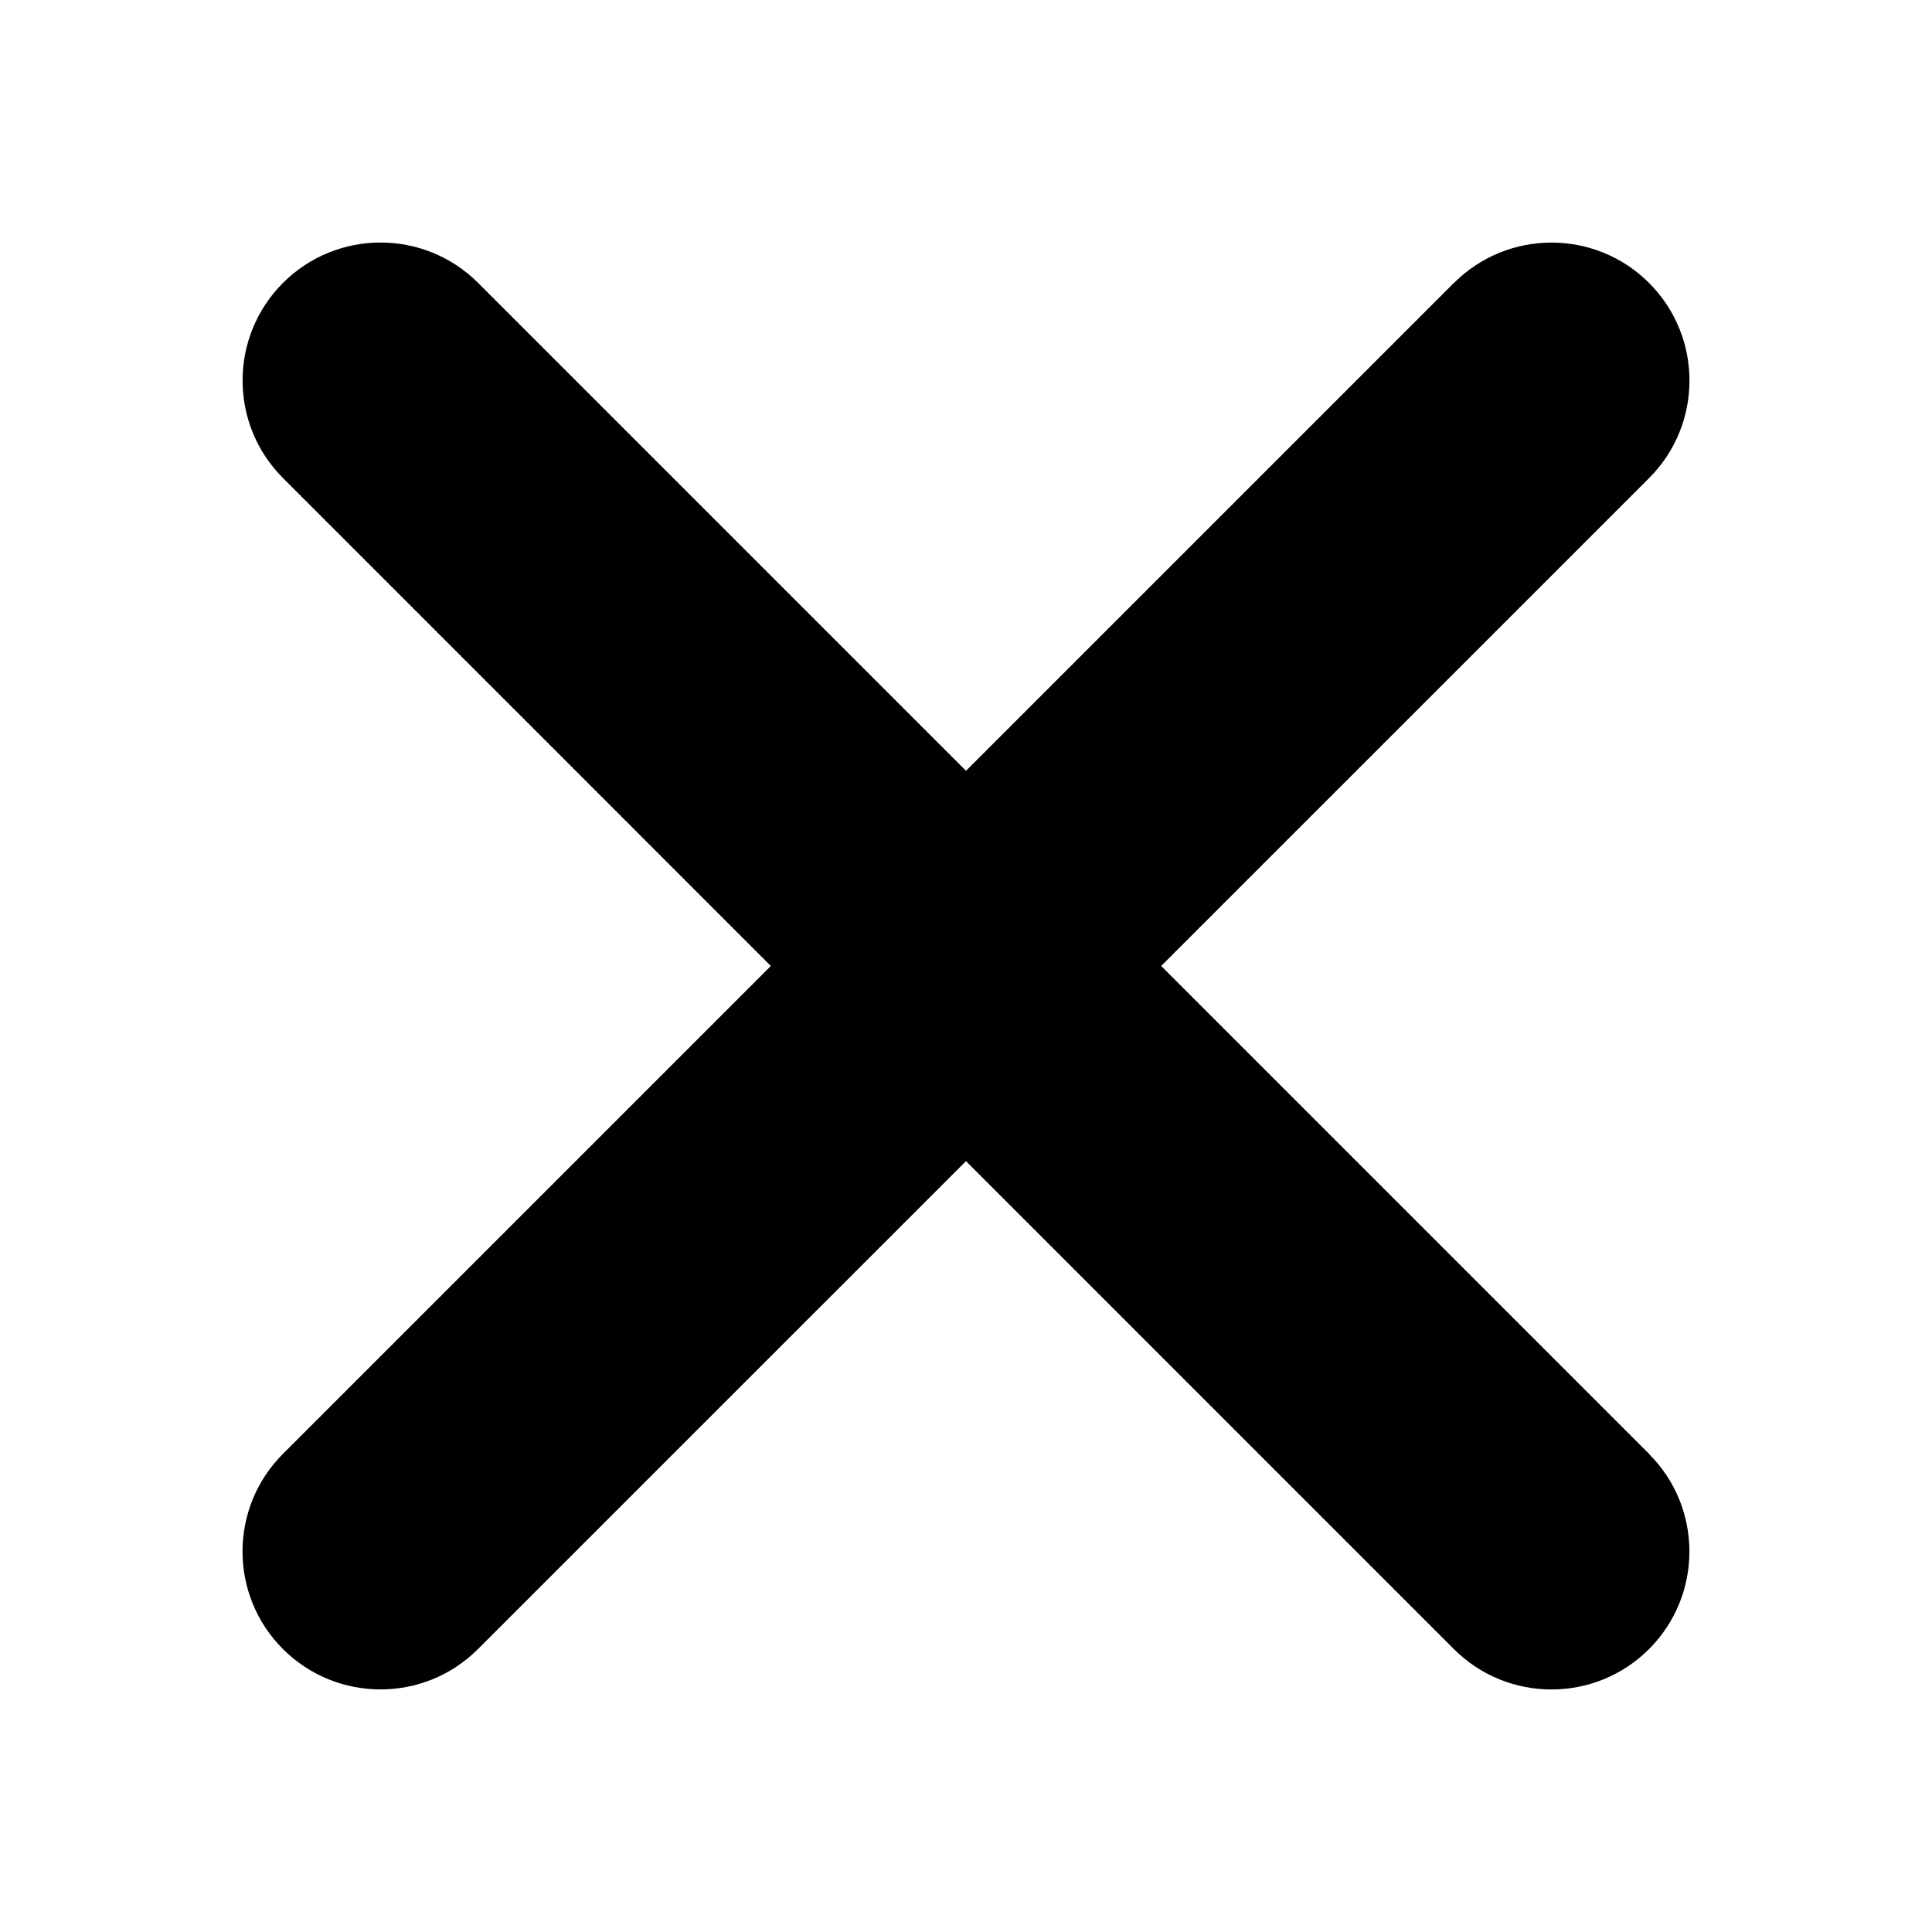 <?xml version="1.0" encoding="UTF-8" standalone="no"?>
<svg
   height="32px"
   id="Layer_1"
   style="enable-background:new 0 0 32 32;"
   version="1.1"
   viewBox="0 0 32 32"
   width="32px"
   xml:space="preserve"
   xmlns="http://www.w3.org/2000/svg"
   xmlns:svg="http://www.w3.org/2000/svg"><defs
     id="defs7" /><path
     d="M 24.081,4.686 4.686,24.081 c -0.892,0.892 -0.892,2.34 -3e-7,3.232 0.892,0.892 2.34,0.892 3.232,0 L 27.314,7.919 c 0.892,-0.892 0.892,-2.34 0,-3.232 -0.892,-0.892 -2.34,-0.892 -3.232,7e-7 z"
     id="path2"
     style="fill:#000000;stroke-width:1.143" /><path
     d="M 27.314,24.081 7.919,4.686 c -0.892,-0.892 -2.34,-0.892 -3.232,-3e-7 -0.892,0.892 -0.892,2.34 -5e-7,3.232 L 24.081,27.314 c 0.892,0.892 2.34,0.892 3.232,0 0.892,-0.892 0.892,-2.34 -1e-6,-3.232 z"
     id="path2-0"
     style="fill:#000000;stroke-width:1.143" /></svg>
